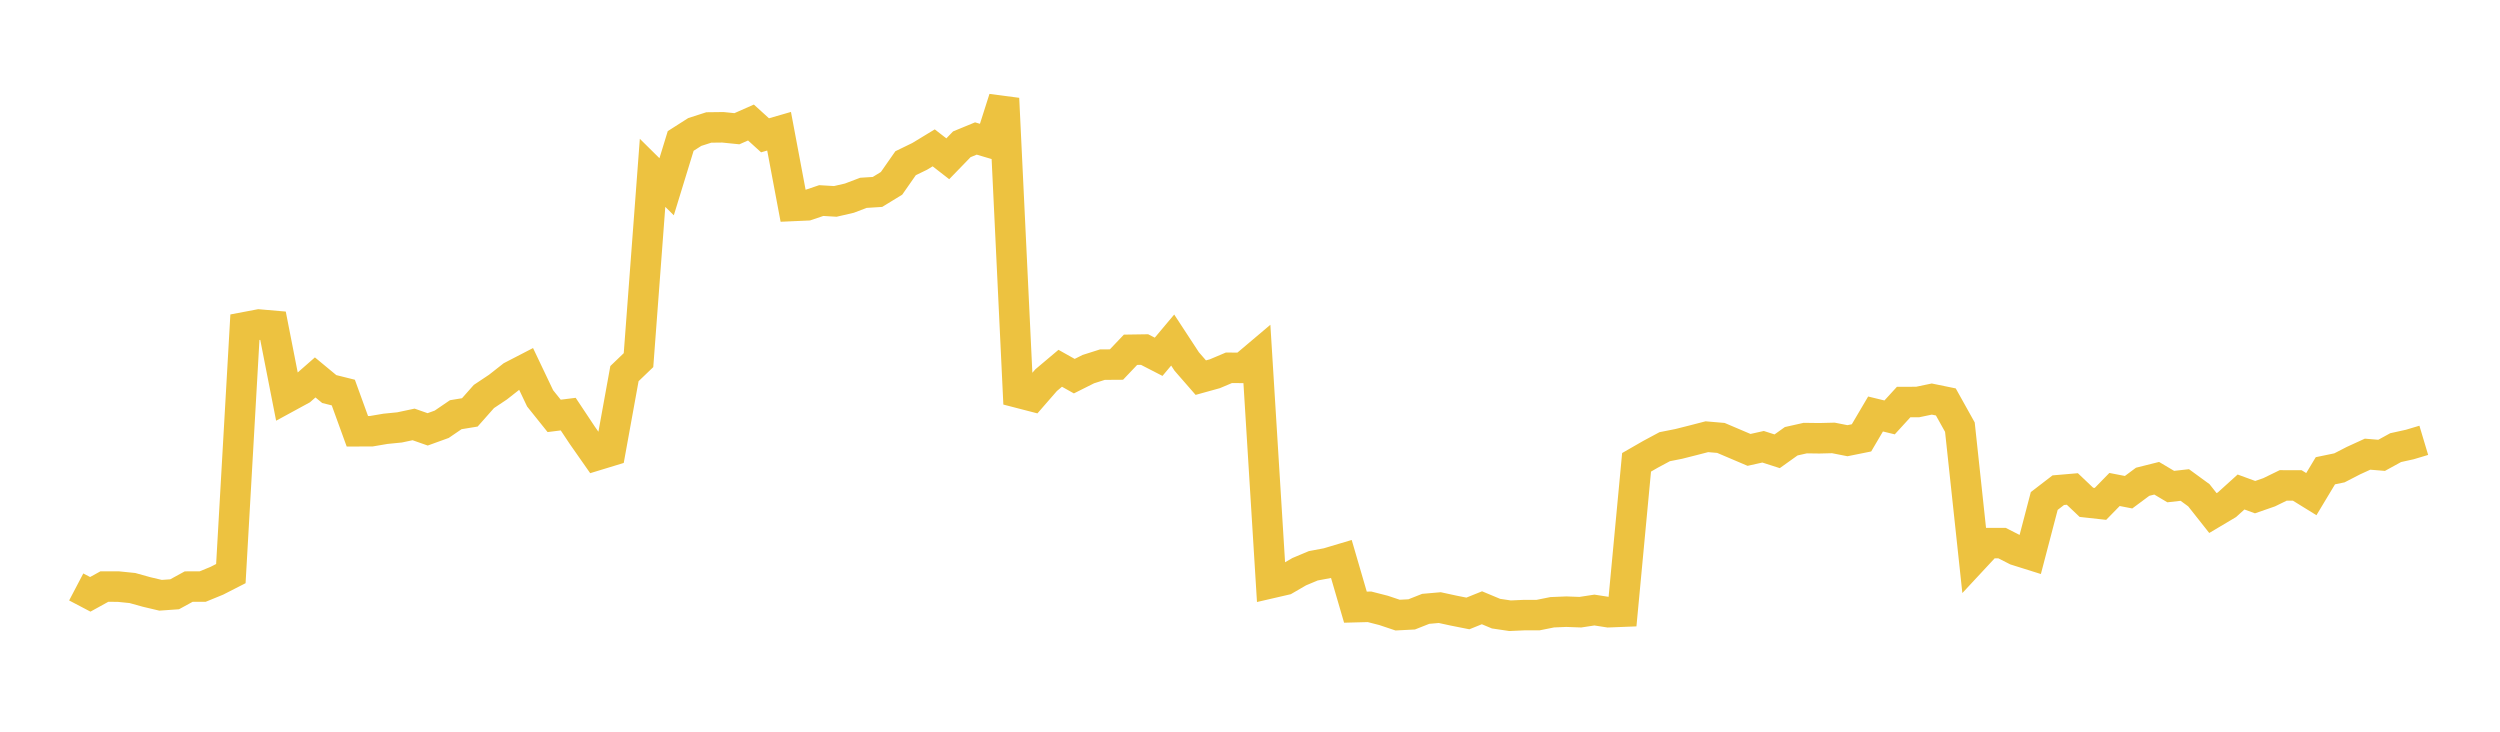 <svg width="164" height="48" xmlns="http://www.w3.org/2000/svg" xmlns:xlink="http://www.w3.org/1999/xlink"><path fill="none" stroke="rgb(237,194,64)" stroke-width="2" d="M5,38.504L5.922,38.988L6.844,38.479L7.766,38.481L8.689,38.575L9.611,38.832L10.533,39.05L11.455,38.985L12.377,38.481L13.299,38.477L14.222,38.099L15.144,37.628L16.066,21.465L16.988,21.29L17.91,21.37L18.832,26.069L19.754,25.567L20.677,24.759L21.599,25.522L22.521,25.752L23.443,28.291L24.365,28.287L25.287,28.13L26.21,28.038L27.132,27.842L28.054,28.166L28.976,27.832L29.898,27.204L30.82,27.053L31.743,26.011L32.665,25.396L33.587,24.672L34.509,24.195L35.431,26.131L36.353,27.282L37.275,27.166L38.198,28.555L39.12,29.872L40.042,29.591L40.964,24.51L41.886,23.625L42.808,11.338L43.731,12.251L44.653,9.247L45.575,8.659L46.497,8.362L47.419,8.351L48.341,8.445L49.263,8.037L50.186,8.876L51.108,8.609L52.03,13.51L52.952,13.469L53.874,13.157L54.796,13.212L55.719,12.999L56.641,12.649L57.563,12.591L58.485,12.027L59.407,10.707L60.329,10.259L61.251,9.699L62.174,10.416L63.096,9.465L64.018,9.085L64.94,9.358L65.862,6.464L66.784,25.756L67.707,25.995L68.629,24.936L69.551,24.159L70.473,24.676L71.395,24.214L72.317,23.921L73.24,23.915L74.162,22.945L75.084,22.931L76.006,23.405L76.928,22.307L77.85,23.716L78.772,24.773L79.695,24.517L80.617,24.127L81.539,24.133L82.461,23.354L83.383,38.252L84.305,38.039L85.228,37.503L86.15,37.116L87.072,36.943L87.994,36.668L88.916,39.83L89.838,39.806L90.76,40.042L91.683,40.351L92.605,40.304L93.527,39.94L94.449,39.859L95.371,40.059L96.293,40.242L97.216,39.87L98.138,40.255L99.06,40.392L99.982,40.351L100.904,40.349L101.826,40.164L102.749,40.126L103.671,40.16L104.593,40.019L105.515,40.162L106.437,40.126L107.359,30.328L108.281,29.798L109.204,29.303L110.126,29.12L111.048,28.887L111.97,28.649L112.892,28.728L113.814,29.12L114.737,29.513L115.659,29.307L116.581,29.604L117.503,28.946L118.425,28.739L119.347,28.751L120.269,28.728L121.192,28.91L122.114,28.724L123.036,27.158L123.958,27.382L124.88,26.373L125.802,26.371L126.725,26.178L127.647,26.367L128.569,28.021L129.491,36.619L130.413,35.628L131.335,35.628L132.257,36.097L133.18,36.387L134.102,32.865L135.024,32.156L135.946,32.077L136.868,32.953L137.79,33.055L138.713,32.11L139.635,32.289L140.557,31.604L141.479,31.373L142.401,31.92L143.323,31.816L144.246,32.49L145.168,33.657L146.09,33.109L147.012,32.275L147.934,32.613L148.856,32.293L149.778,31.843L150.701,31.845L151.623,32.415L152.545,30.882L153.467,30.691L154.389,30.216L155.311,29.794L156.234,29.87L157.156,29.364L158.078,29.161L159,28.885"></path></svg>